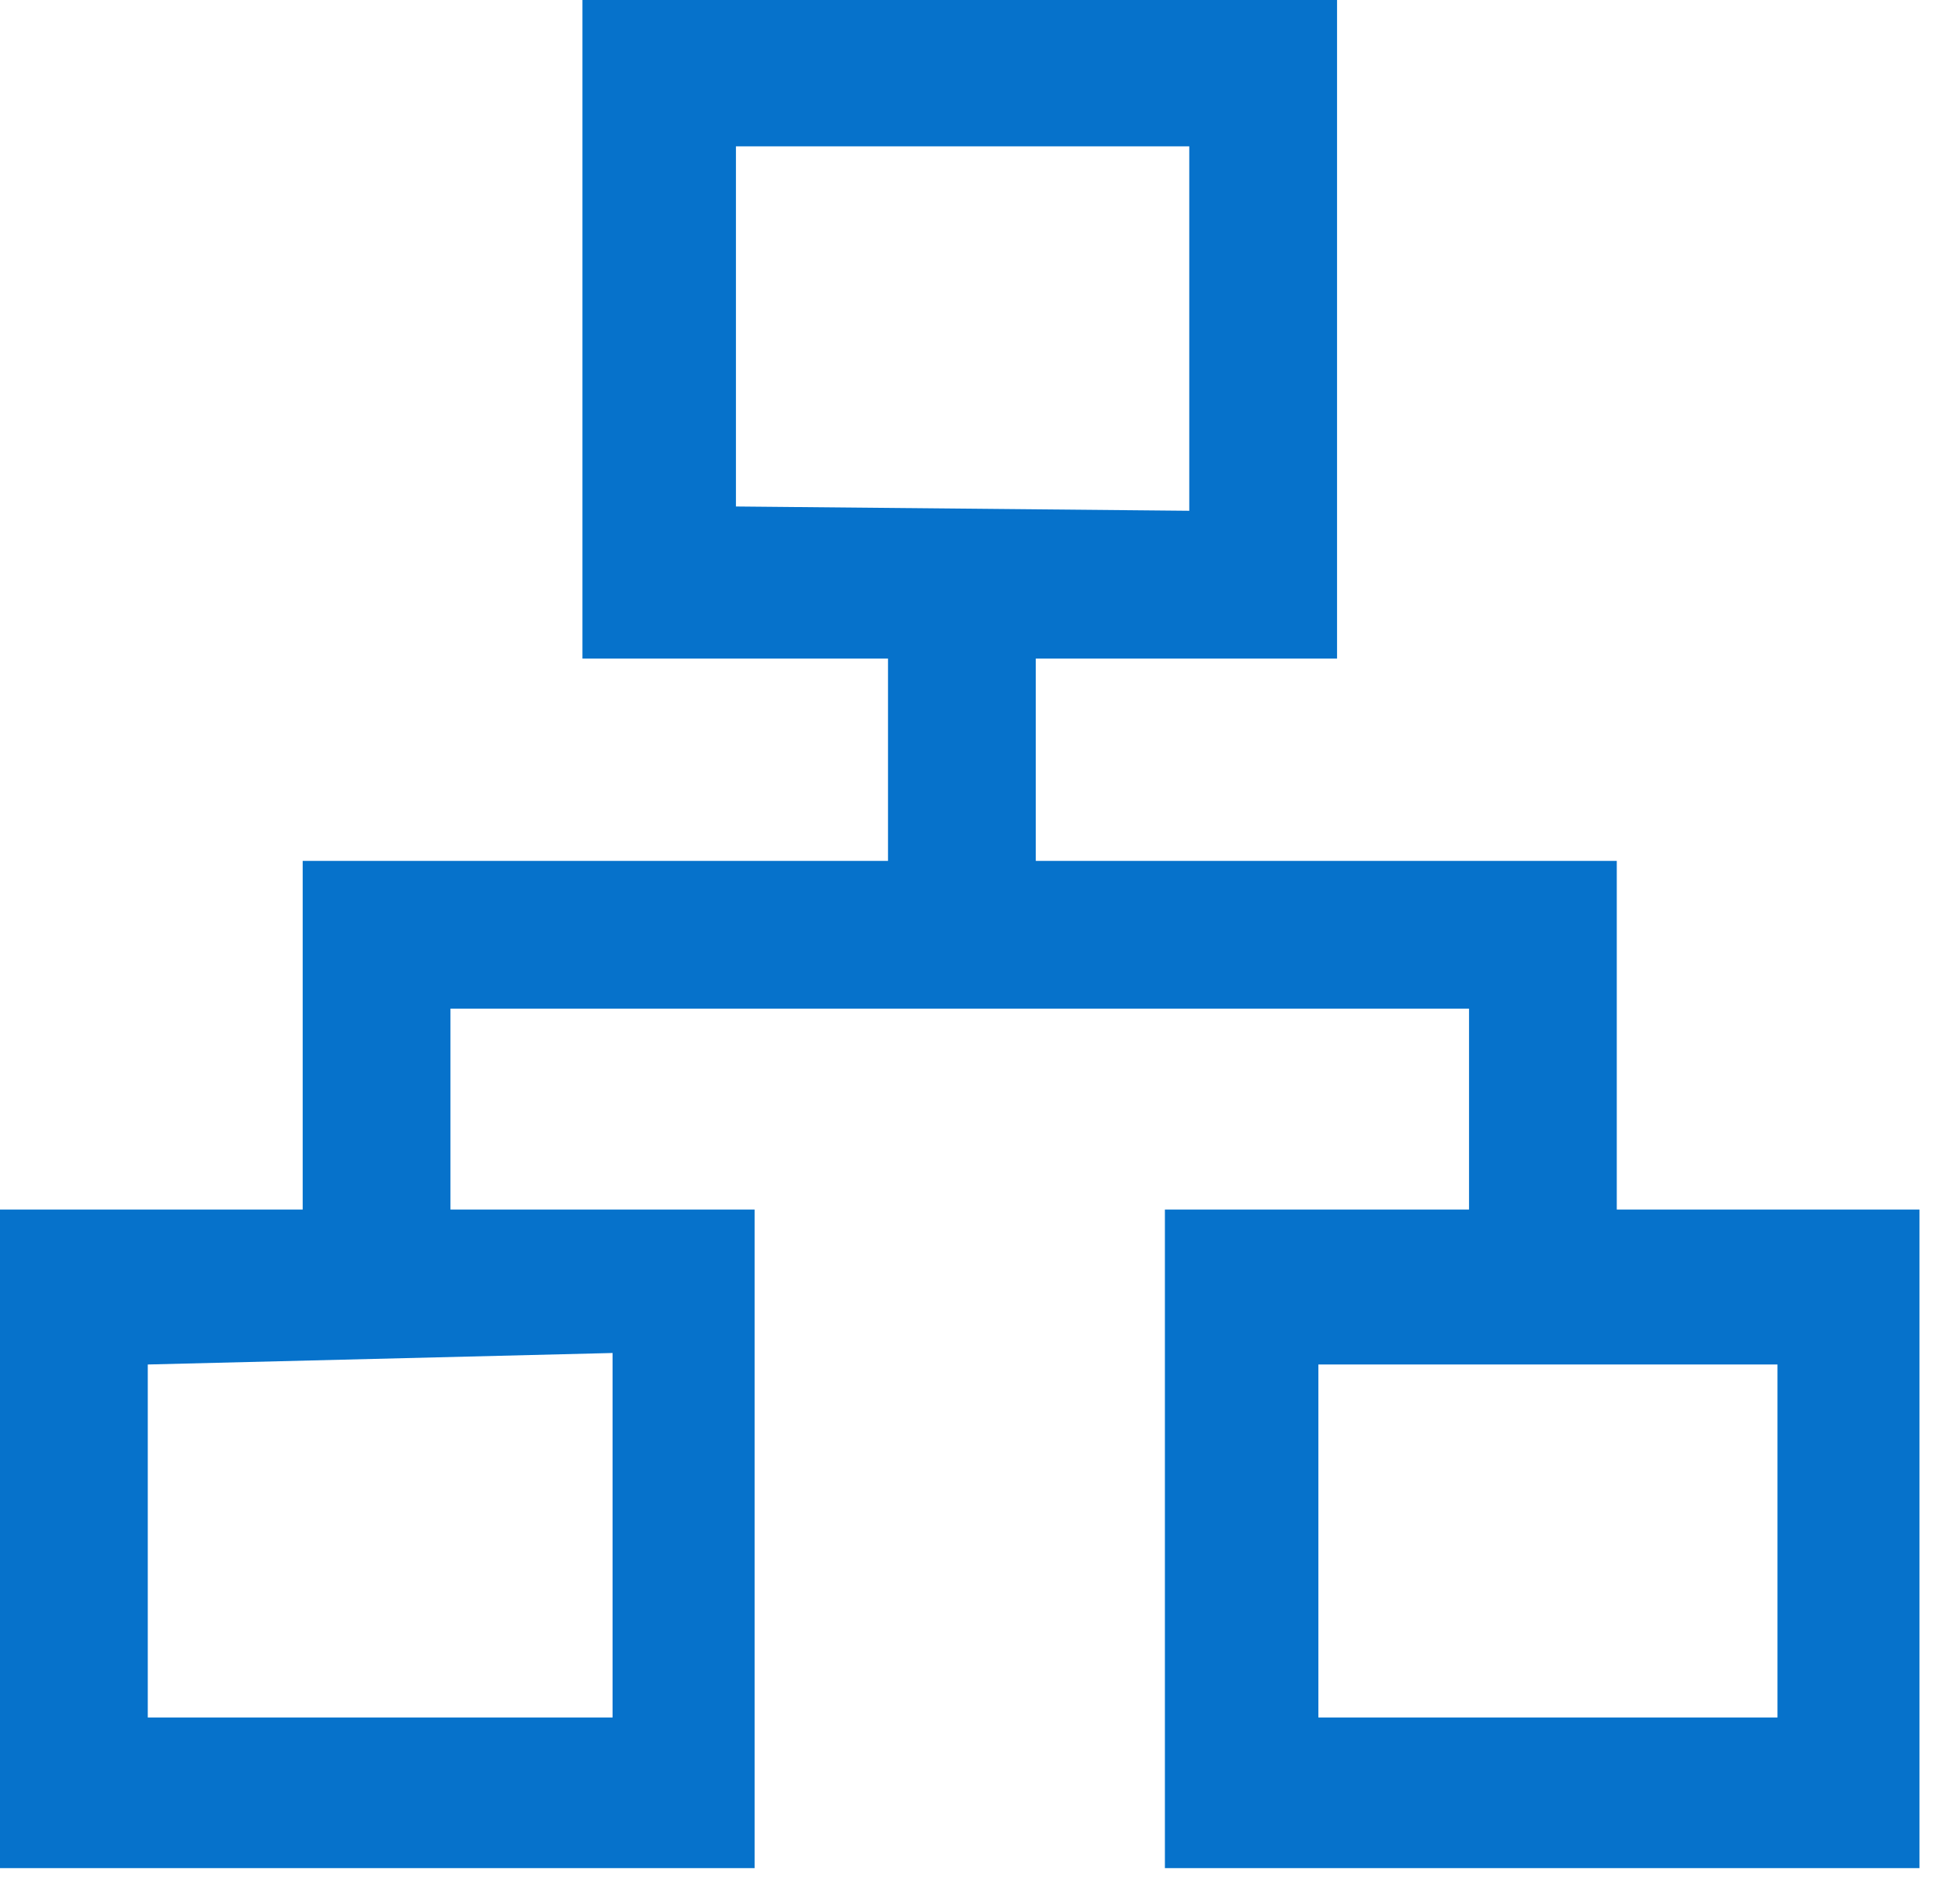 <?xml version="1.0" encoding="UTF-8"?>
<svg xmlns="http://www.w3.org/2000/svg" width="52" height="51" viewBox="0 0 52 51" fill="none">
  <g id="network-vert (2) 1">
    <path id="Vector" d="M43.314 32.399V23.06H27.749V17.641H35.82V0H15.604V17.641H23.79V23.06H8.109V32.399H0V50.04H20.216V32.399H12.068V27.018H39.356V32.399H31.208V50.04H51.424V32.399H43.314ZM16.411 36.242V46.005H3.959V36.55L16.411 36.242ZM19.716 13.567V3.92H31.861V13.682L19.716 13.567ZM47.619 46.005H35.32V36.55H47.619V46.005Z" fill="#0672CB"></path>
  </g>
</svg>
